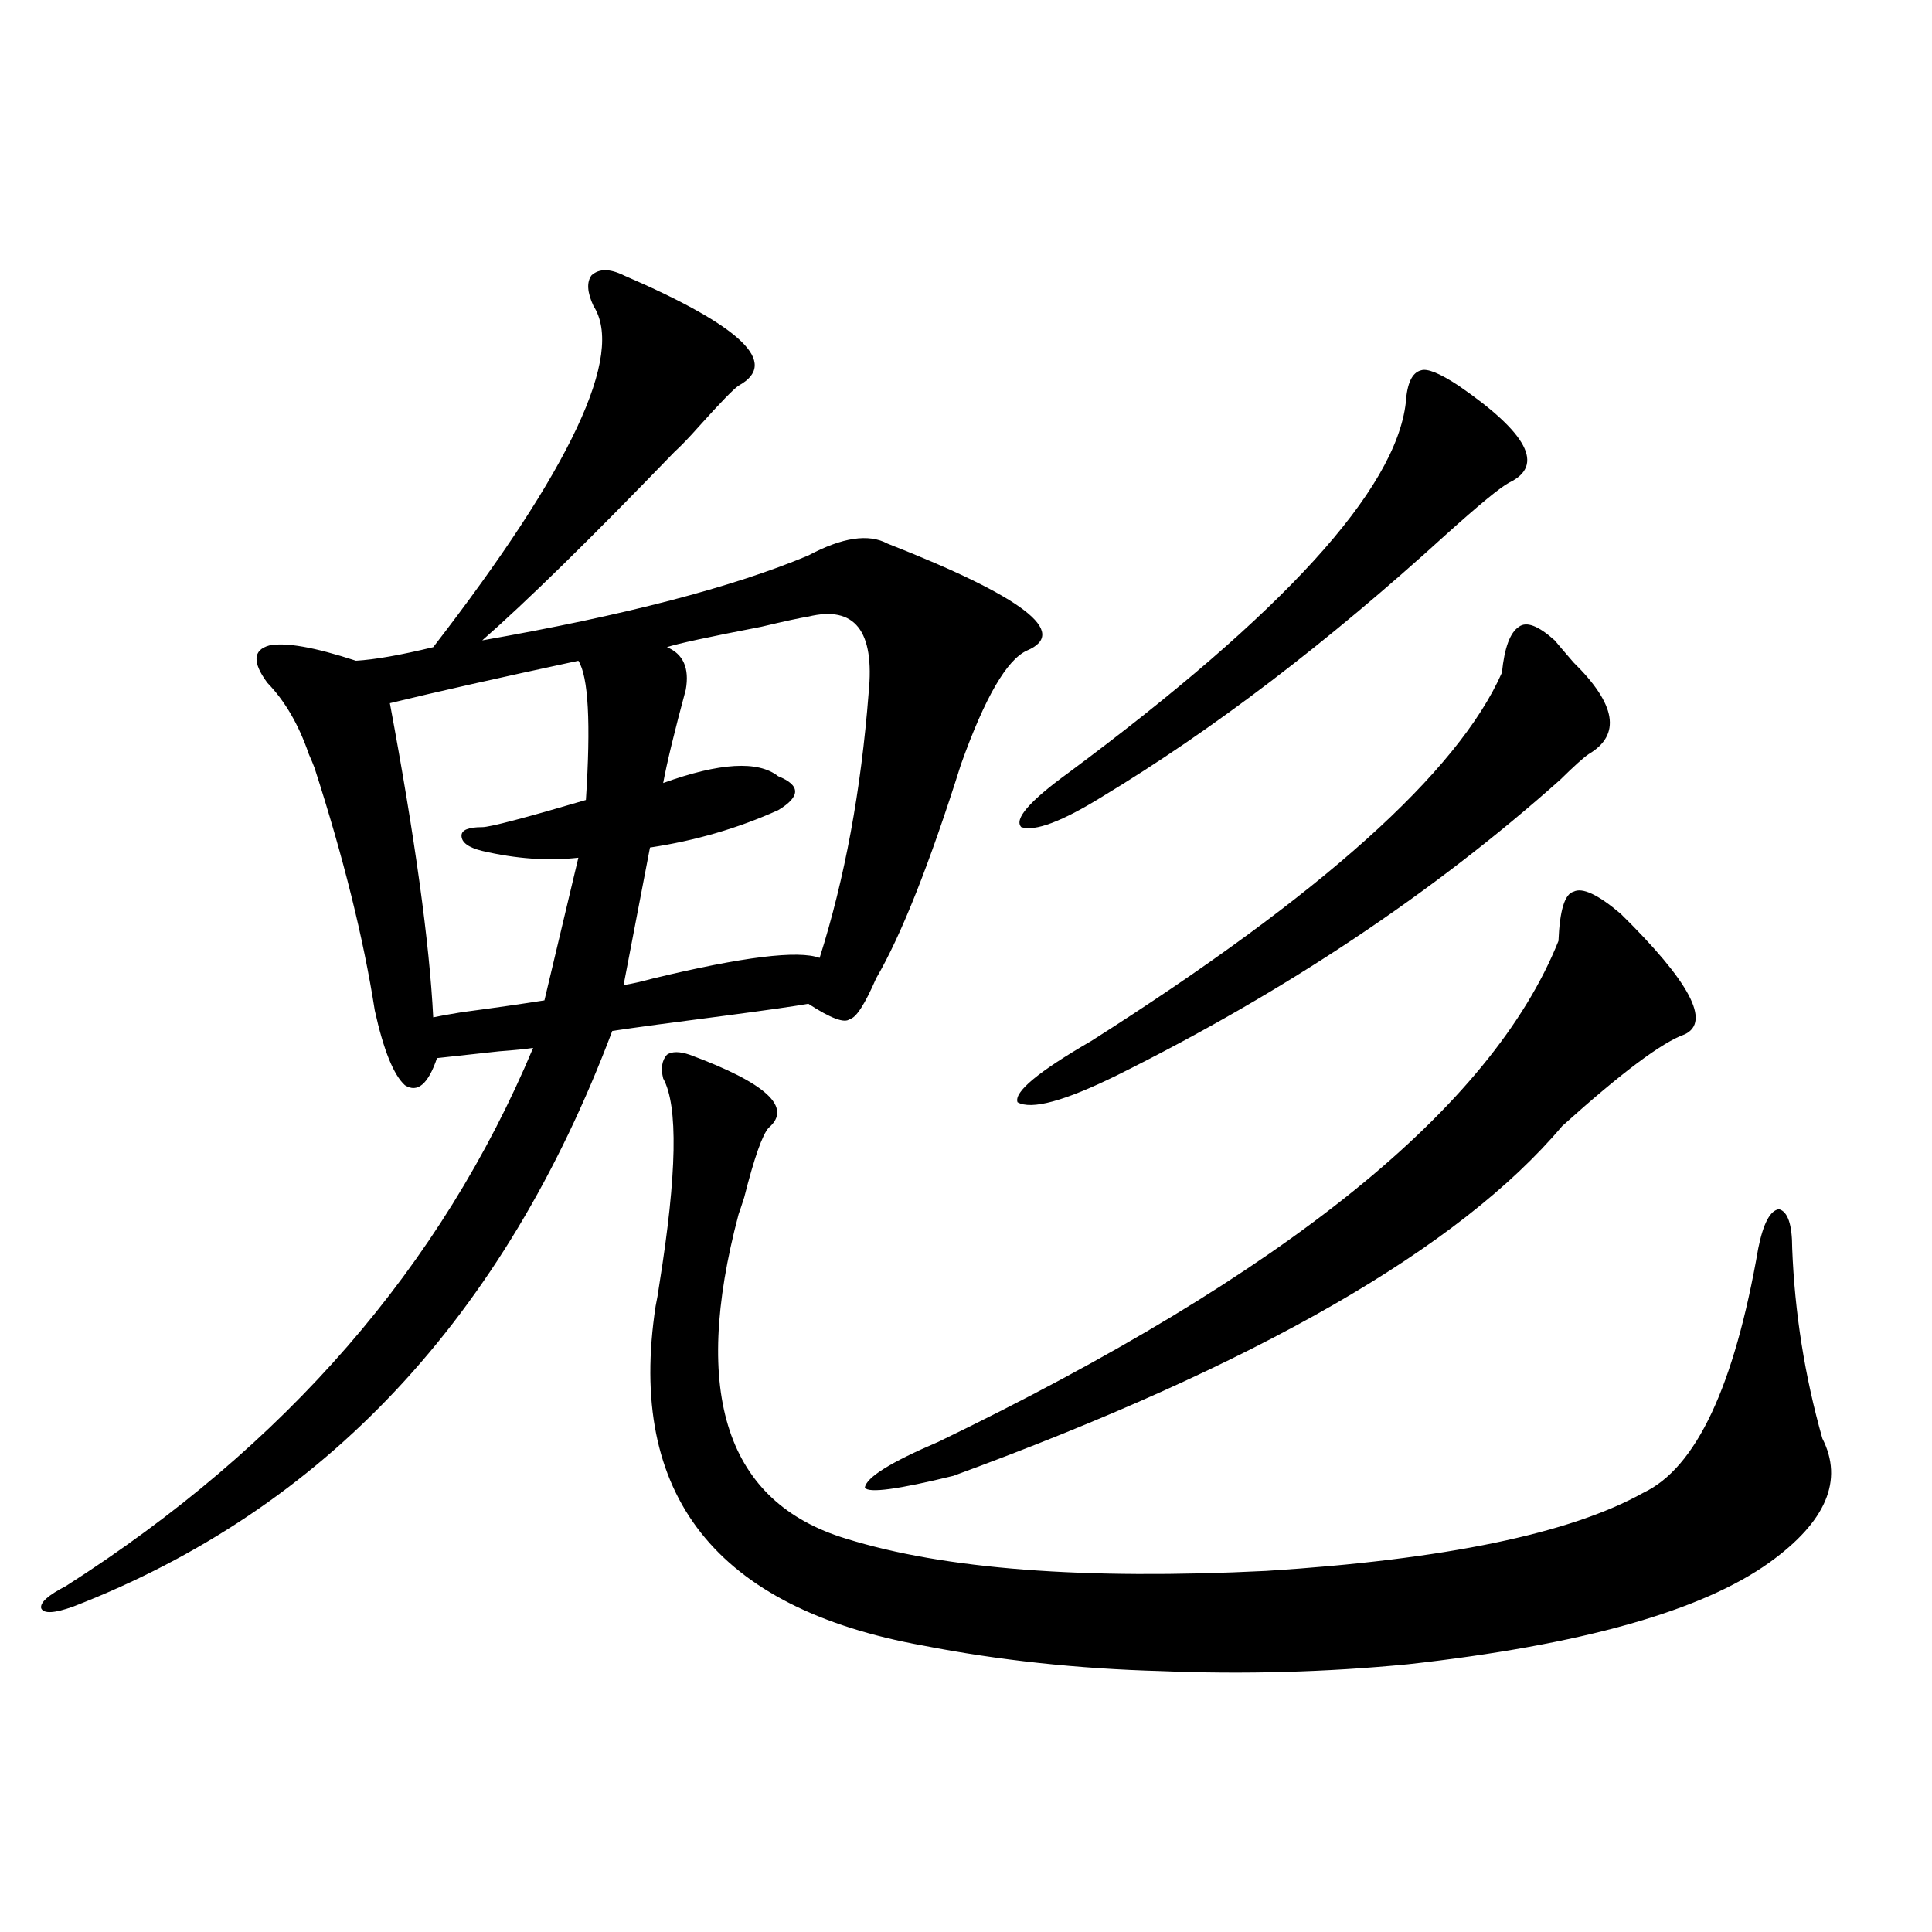 <?xml version="1.0" encoding="utf-8"?>
<!-- Generator: Adobe Illustrator 16.0.0, SVG Export Plug-In . SVG Version: 6.00 Build 0)  -->
<!DOCTYPE svg PUBLIC "-//W3C//DTD SVG 1.1//EN" "http://www.w3.org/Graphics/SVG/1.1/DTD/svg11.dtd">
<svg version="1.1" id="图层_1" xmlns="http://www.w3.org/2000/svg" xmlns:xlink="http://www.w3.org/1999/xlink" x="0px" y="0px"
	 width="1000px" height="1000px" viewBox="0 0 1000 1000" enable-background="new 0 0 1000 1000" xml:space="preserve">
<path d="M322.772,142.488c61.127,26.367,80.974,45.415,59.511,57.129c-2.606,1.758-9.436,8.789-20.487,21.094
	c-5.213,5.864-9.436,10.259-12.683,13.184c-43.581,45.126-76.751,77.646-99.51,97.559c73.489-12.882,129.753-27.534,168.776-43.945
	c17.561-9.366,31.219-11.426,40.975-6.152c70.242,27.548,94.297,46.005,72.193,55.371c-10.411,4.696-21.798,24.321-34.146,58.887
	c-16.265,51.567-30.898,88.481-43.901,110.742c-5.854,13.485-10.411,20.517-13.658,21.094c-2.606,2.349-9.756-0.288-21.463-7.91
	c-6.509,1.181-20.822,3.228-42.926,6.152c-27.316,3.516-46.828,6.152-58.535,7.91C260.976,681.849,167.975,781.165,37.901,831.551
	c-9.756,3.516-15.289,3.804-16.585,0.879c-0.655-2.938,3.567-6.743,12.683-11.426c113.809-72.647,194.462-165.522,241.945-278.613
	c-3.902,0.591-9.756,1.181-17.561,1.758c-16.265,1.758-26.996,2.938-32.194,3.516c-4.558,13.485-10.091,18.169-16.585,14.063
	c-5.854-5.273-11.066-18.155-15.609-38.672c-5.854-37.491-16.265-79.39-31.219-125.684c-0.655-1.758-1.631-4.093-2.927-7.031
	c-5.213-15.229-12.362-27.534-21.463-36.914c-7.805-10.547-7.484-16.987,0.976-19.336c8.445-1.758,23.414,0.879,44.877,7.91
	c9.756-0.577,23.079-2.925,39.999-7.031c71.538-92.573,99.175-151.46,82.925-176.66c-3.262-7.031-3.582-12.305-0.976-15.82
	C310.09,138.973,315.608,138.973,322.772,142.488z M299.358,342c-40.975,8.789-73.504,16.122-97.559,21.973
	c13.003,69.735,20.487,123.926,22.438,162.598c2.592-0.577,7.47-1.456,14.634-2.637c17.561-2.335,31.859-4.395,42.926-6.152
	l17.561-73.828c-15.609,1.758-32.194,0.591-49.755-3.516c-7.164-1.758-10.731-4.395-10.731-7.91c0-2.925,3.567-4.395,10.731-4.395
	c3.902,0,21.783-4.683,53.657-14.063C305.853,374.231,304.557,350.212,299.358,342z M418.38,319.148
	c-3.902,0.591-12.042,2.349-24.39,5.273c-27.316,5.273-43.581,8.789-48.779,10.547c8.445,3.516,11.707,10.849,9.756,21.973
	c-5.854,21.685-9.756,37.793-11.707,48.34c29.268-10.547,49.1-11.714,59.511-3.516c5.854,2.349,8.78,4.985,8.78,7.91
	c0,2.938-2.927,6.152-8.78,9.668c-20.822,9.38-42.926,15.82-66.34,19.336l-13.658,71.191c3.902-0.577,9.101-1.758,15.609-3.516
	c46.173-11.124,74.785-14.64,85.852-10.547c13.003-41.007,21.463-86.71,25.365-137.109
	C452.846,326.481,442.435,313.298,418.38,319.148z M356.918,545.906c39.664,14.653,53.322,27.246,40.975,37.793
	c-3.262,3.516-7.484,15.532-12.683,36.035c-1.311,4.106-2.286,7.031-2.927,8.789c-24.725,93.164-6.188,149.126,55.608,167.871
	c50.73,15.82,123.244,21.396,217.556,16.699c92.346-5.851,157.39-19.336,195.117-40.43c27.316-12.882,47.148-55.069,59.511-126.563
	c2.592-12.882,6.174-19.624,10.731-20.215c4.543,1.181,6.829,7.91,6.829,20.215c1.296,33.398,6.494,66.22,15.609,98.438
	c11.052,21.685,1.951,43.066-27.316,64.16c-35.121,25.187-97.559,42.765-187.313,52.734c-42.285,4.093-84.876,5.273-127.802,3.516
	c-42.926-1.181-83.9-5.575-122.924-13.184c-107.314-19.336-153.502-77.921-138.533-175.781c0.641-2.925,1.296-6.729,1.951-11.426
	c9.101-56.827,9.756-92.285,1.951-106.348c-1.311-5.273-0.655-9.366,1.951-12.305C347.803,544.148,351.705,544.148,356.918,545.906z
	 M838.857,472.957c35.762,35.156,46.828,55.962,33.17,62.402c-11.707,4.106-32.85,19.927-63.413,47.461
	c-53.337,63.281-158.38,123.638-315.114,181.055c-28.627,7.031-43.901,9.091-45.853,6.152c0.641-5.273,13.323-13.184,38.048-23.73
	c179.508-86.71,286.487-173.145,320.968-259.277c0.641-15.82,3.247-24.308,7.805-25.488
	C819.011,459.196,827.15,463.001,838.857,472.957z M804.712,331.453c1.951,2.349,5.198,6.152,9.756,11.426
	c22.104,21.685,24.71,37.505,7.805,47.461c-2.606,1.758-7.484,6.152-14.634,13.184c-65.699,58.599-142.115,109.575-229.263,152.93
	c-27.316,13.485-44.557,18.169-51.706,14.063c-1.951-5.273,10.731-15.82,38.048-31.641
	c119.021-75.586,189.904-139.155,212.678-190.723c1.296-12.882,4.223-20.792,8.78-23.73
	C790.078,321.497,796.252,323.845,804.712,331.453z M727.641,208.406c0.641-9.956,3.247-15.519,7.805-16.699
	c3.247-1.167,9.756,1.47,19.512,7.91c35.762,24.609,44.542,41.309,26.341,50.098c-4.558,2.349-15.609,11.426-33.17,27.246
	c-61.142,55.673-120.332,100.786-177.557,135.352c-20.822,12.896-34.801,18.169-41.95,15.82c-3.902-4.093,4.223-13.472,24.39-28.125
	C664.228,317.391,722.428,253.532,727.641,208.406z"/>
</svg>
